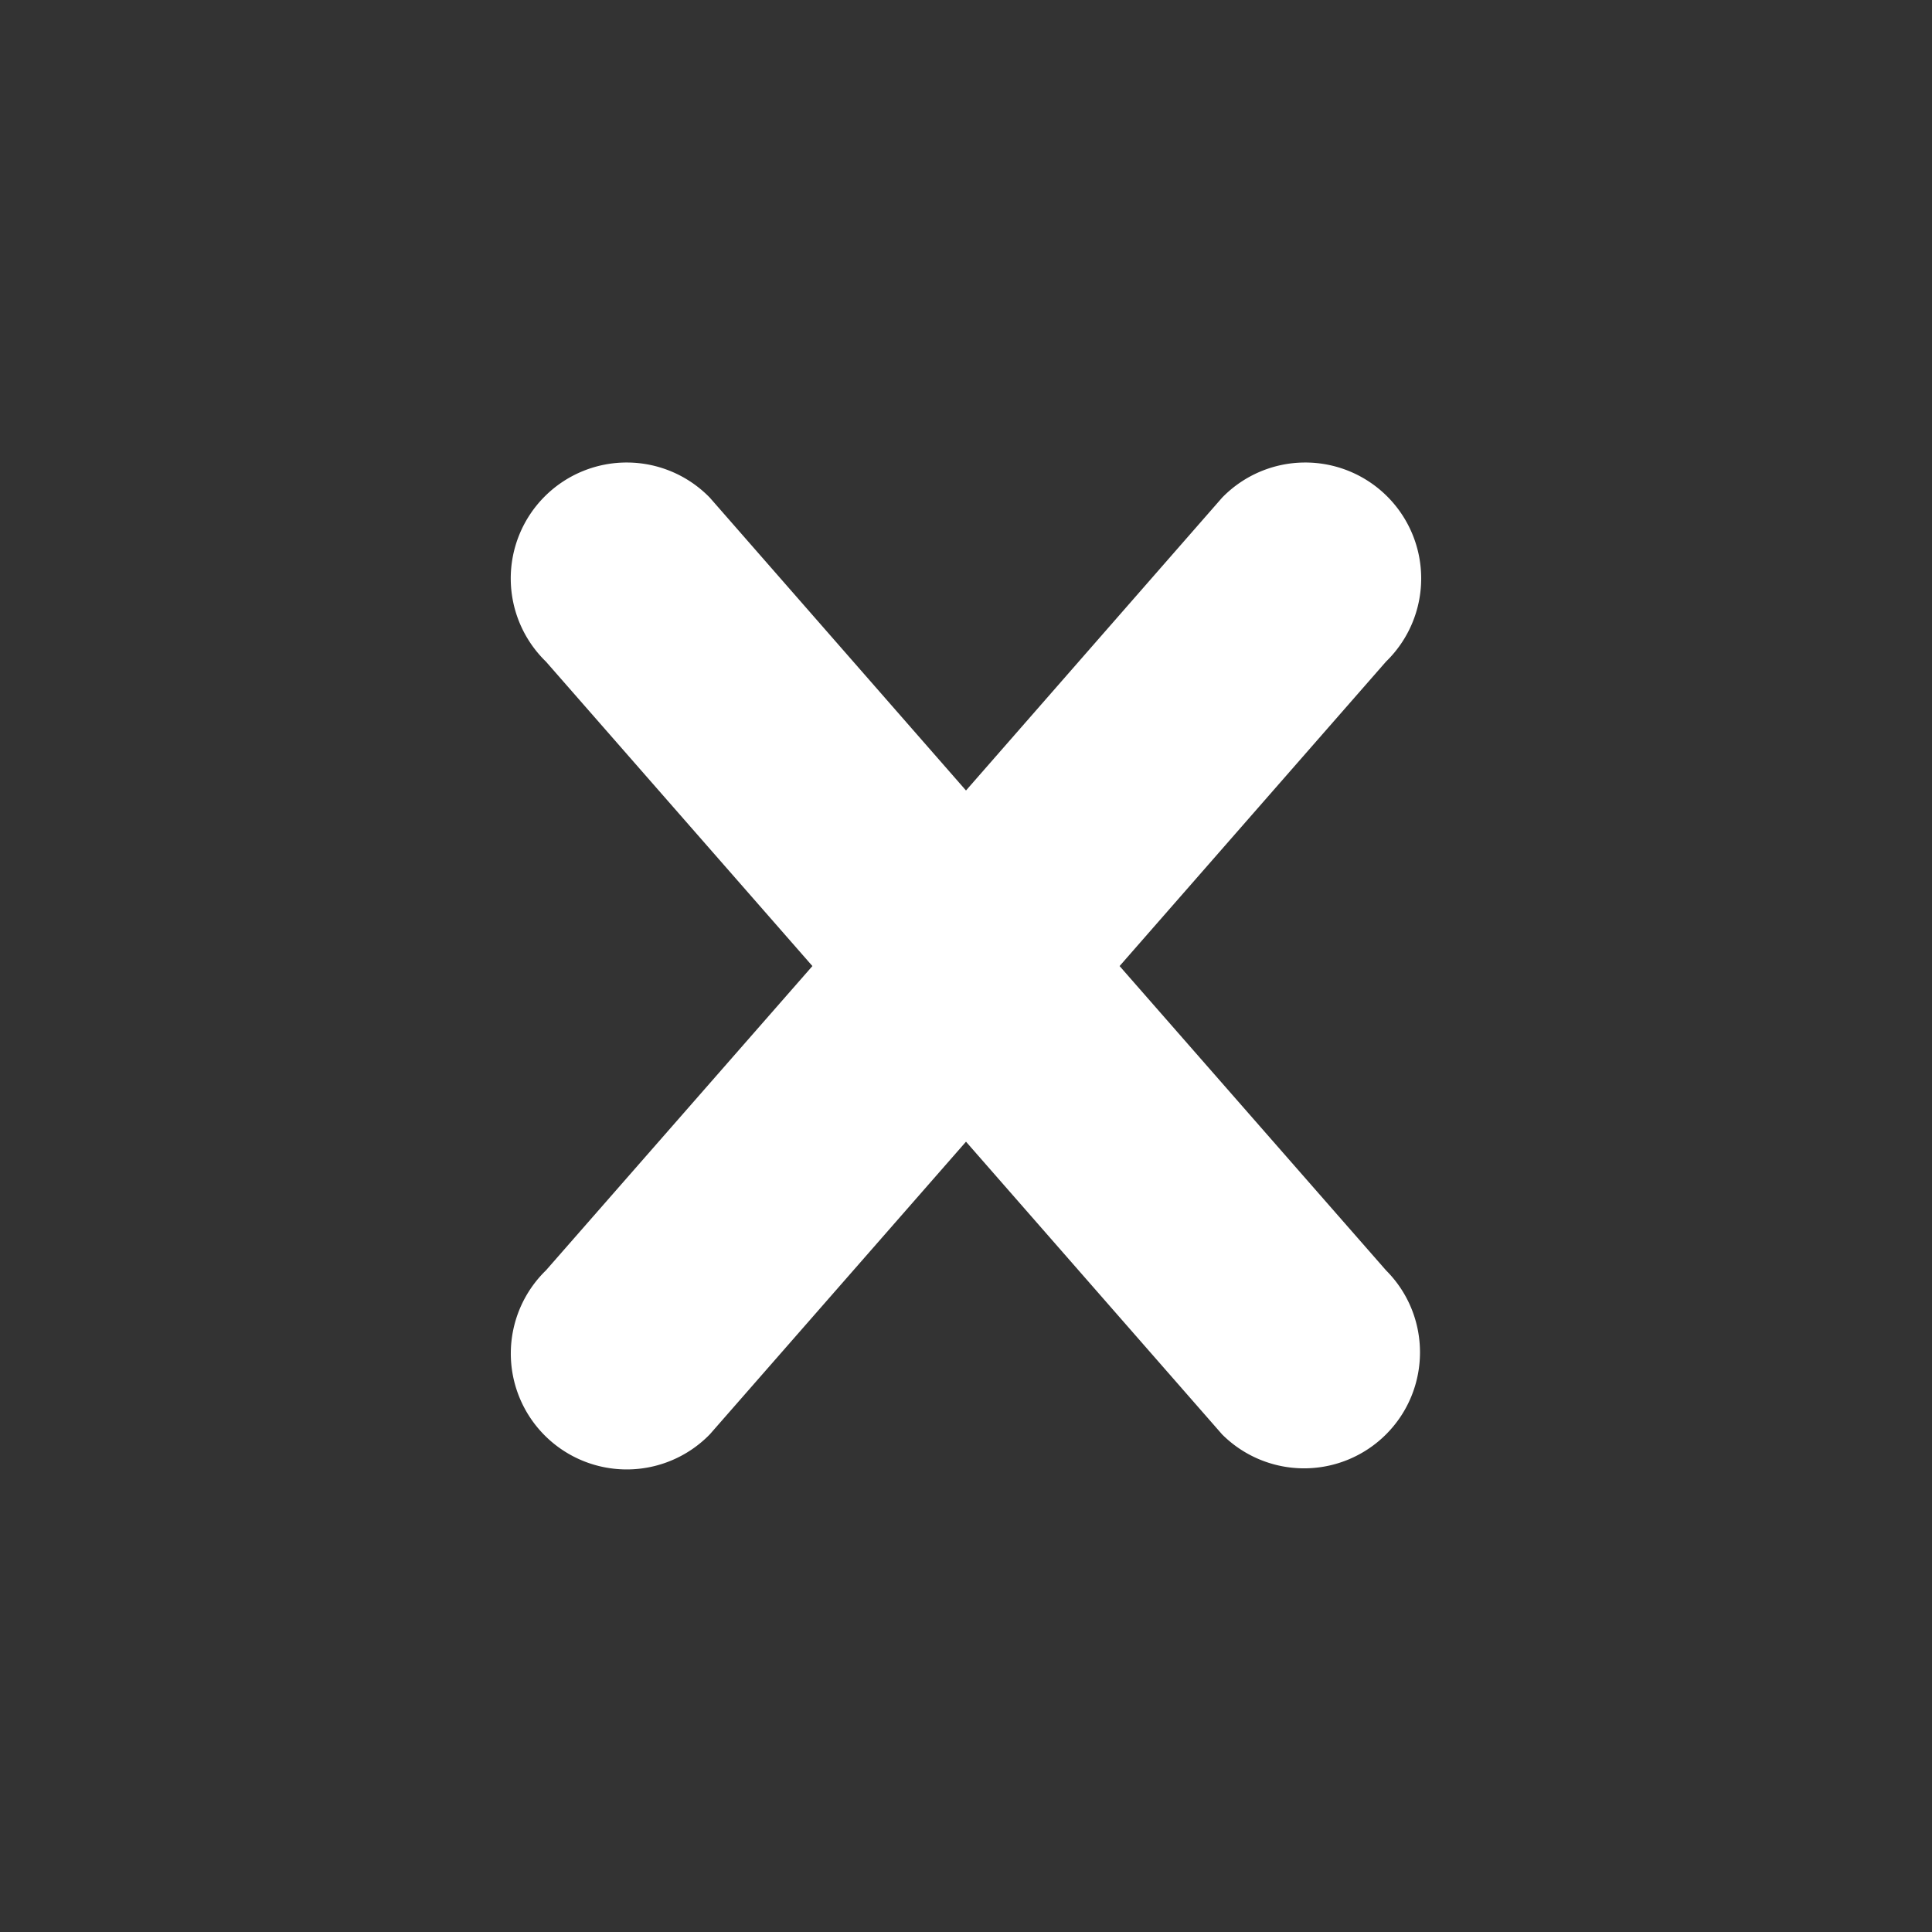 <svg xmlns="http://www.w3.org/2000/svg" width="32" height="32"><rect width="100%" height="100%" fill="#333333" stroke="none"/><path d="M22.957 23.758a1.92 1.92 0 0 1-2.715 0L16 18.91l-4.242 4.846a1.92 1.92 0 1 1-2.715-2.715l4.413-5.04-4.414-5.043a1.92 1.92 0 1 1 2.715-2.715L16 13.093l4.242-4.85a1.92 1.92 0 1 1 2.715 2.715l-4.413 5.043 4.413 5.04c.75.75.75 1.966 0 2.717z" fill="#fff"/></svg>